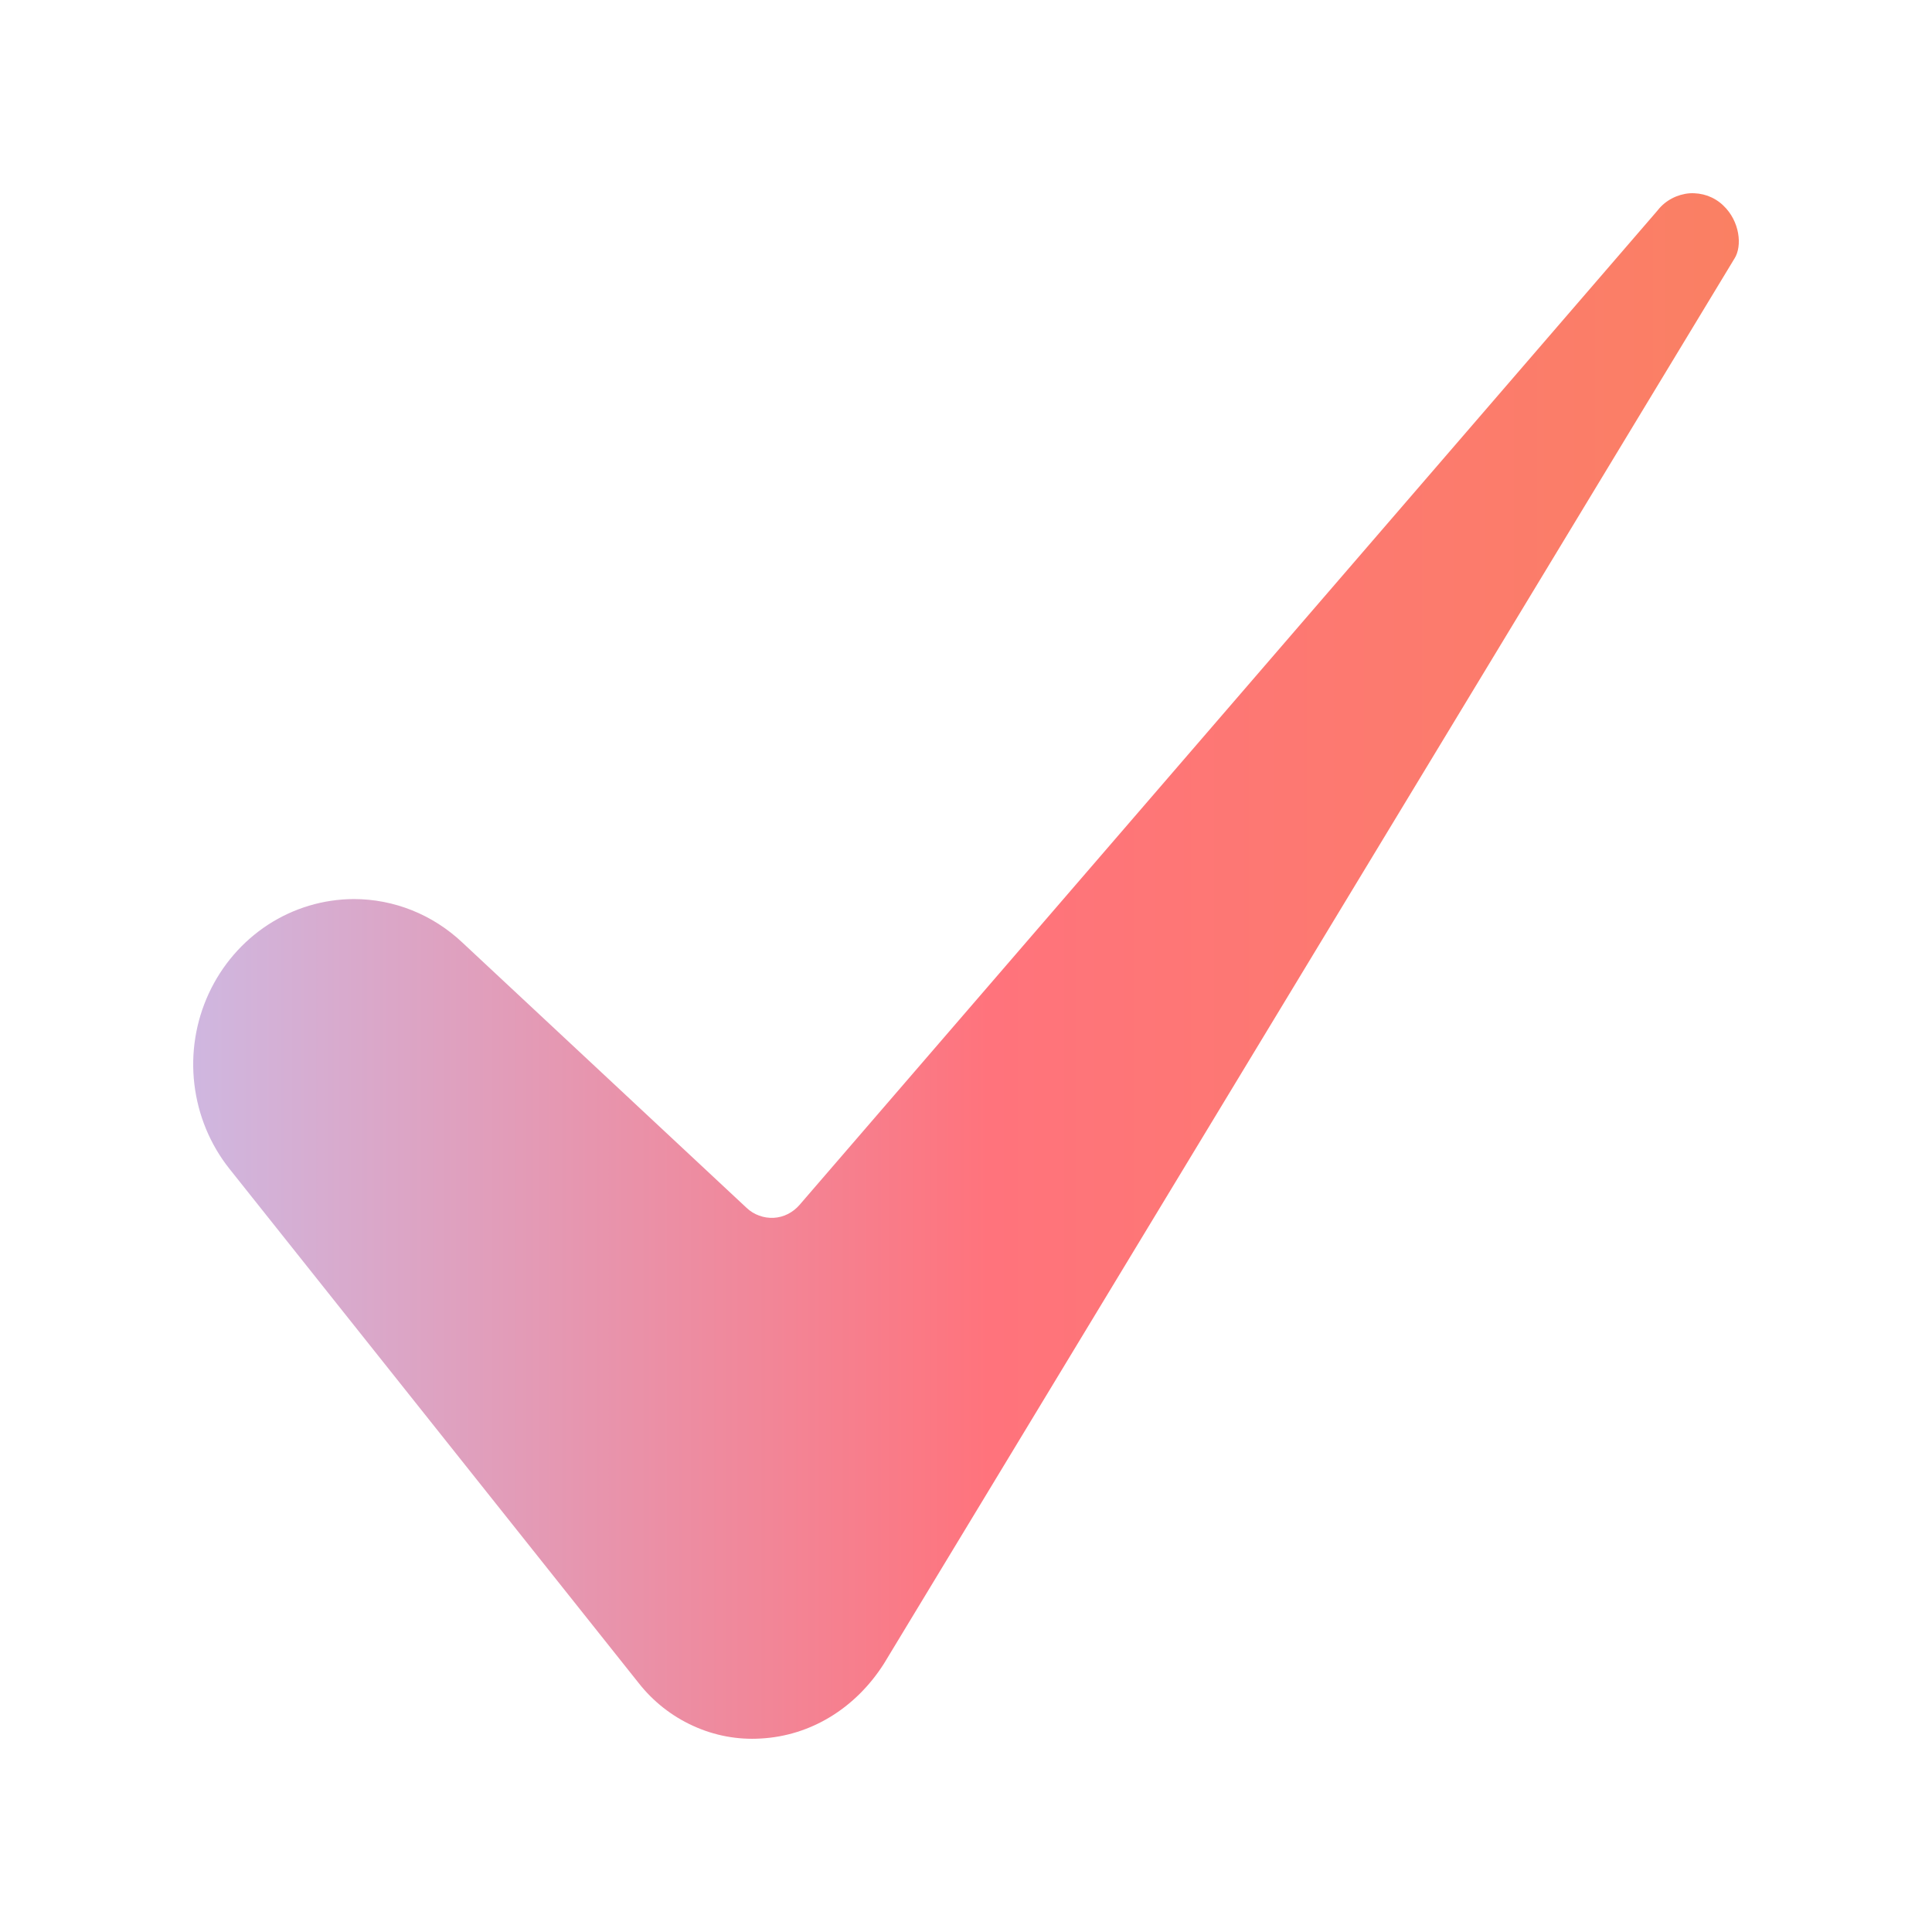<svg width="20" height="20" viewBox="0 0 20 20" fill="none" xmlns="http://www.w3.org/2000/svg">
<path d="M3.663 9.307C3.348 9.308 3.04 9.4 2.774 9.573C2.508 9.747 2.296 9.993 2.161 10.285C2.026 10.577 1.974 10.902 2.012 11.223C2.05 11.544 2.175 11.847 2.374 12.098L6.61 17.421C6.761 17.614 6.955 17.766 7.175 17.866C7.395 17.967 7.636 18.012 7.876 17.997C8.39 17.969 8.854 17.687 9.15 17.223L17.95 2.685C17.952 2.682 17.953 2.68 17.955 2.677C18.038 2.547 18.011 2.29 17.84 2.128C17.794 2.083 17.738 2.049 17.678 2.027C17.618 2.006 17.554 1.997 17.49 2.001C17.427 2.006 17.365 2.024 17.308 2.054C17.251 2.084 17.201 2.125 17.161 2.176C17.158 2.18 17.154 2.184 17.151 2.188L8.276 12.474C8.242 12.513 8.201 12.545 8.155 12.568C8.11 12.591 8.06 12.604 8.009 12.607C7.958 12.609 7.907 12.602 7.859 12.584C7.811 12.567 7.767 12.54 7.729 12.504L4.784 9.755C4.478 9.467 4.078 9.307 3.663 9.307Z" fill="url(#paint0_linear_2384_779)"/>
<defs>
<linearGradient id="paint0_linear_2384_779" x1="2" y1="10" x2="18" y2="10" gradientUnits="userSpaceOnUse">
<stop stop-color="#CFB7E0"/>
<stop offset="0.515" stop-color="#FF737C"/>
<stop offset="1" stop-color="#FA8063"/>
</linearGradient>
</defs>
</svg>
